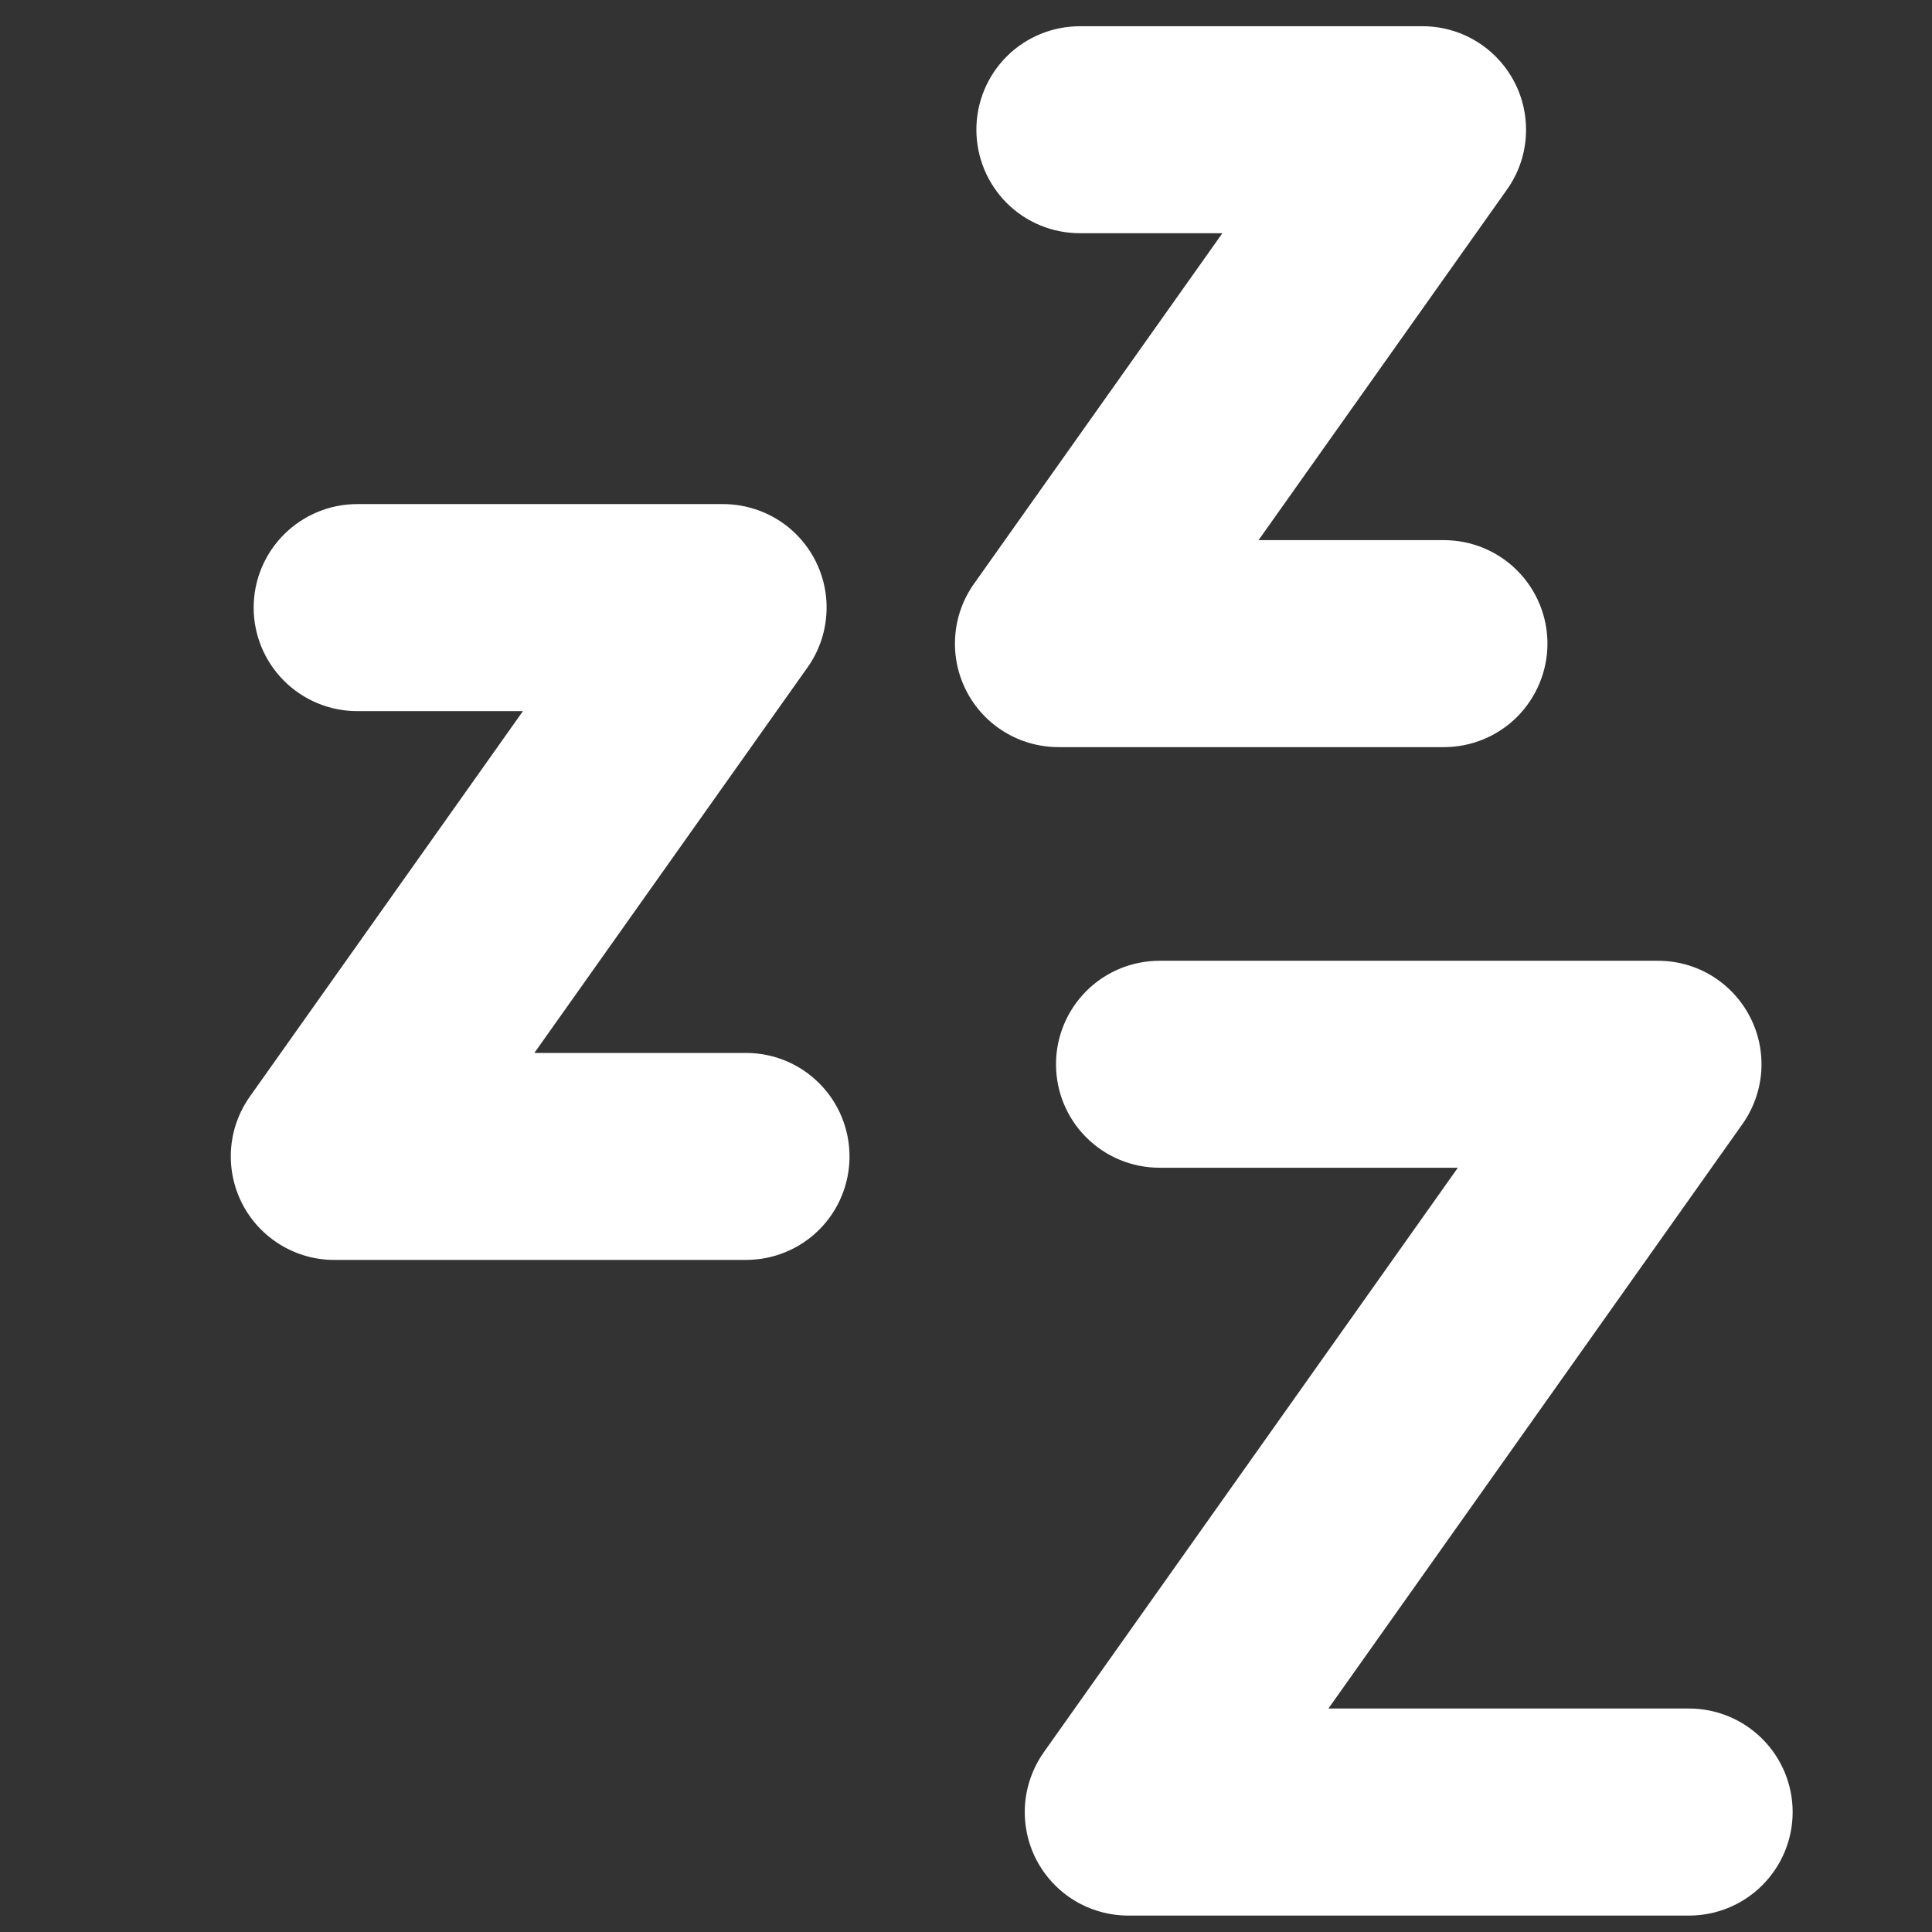 <svg width="24" height="24" viewBox="0 0 24 24" fill="none" xmlns="http://www.w3.org/2000/svg">
<rect x="0" y="0" width="24" height="24" fill="#333333" stroke="none"/>
<path fill-rule="evenodd" clip-rule="evenodd" d="M18.813 1.02C18.704 0.811 18.541 0.635 18.339 0.513C18.138 0.39 17.907 0.326 17.671 0.326H13.415C13.073 0.326 12.746 0.461 12.505 0.702C12.264 0.943 12.129 1.27 12.129 1.611C12.129 1.952 12.264 2.279 12.505 2.521C12.746 2.762 13.073 2.897 13.415 2.897H15.185L12.1 7.251C11.963 7.444 11.882 7.67 11.866 7.905C11.849 8.141 11.898 8.376 12.006 8.586C12.114 8.795 12.278 8.971 12.48 9.094C12.681 9.216 12.913 9.281 13.149 9.281H17.937C18.278 9.281 18.605 9.146 18.846 8.905C19.087 8.663 19.223 8.336 19.223 7.995C19.223 7.654 19.087 7.327 18.846 7.086C18.605 6.845 18.278 6.71 17.937 6.71H15.634L18.72 2.355C18.857 2.163 18.938 1.936 18.954 1.701C18.97 1.465 18.922 1.23 18.813 1.02ZM10.125 6.957C10.016 6.747 9.852 6.571 9.651 6.449C9.449 6.327 9.217 6.262 8.981 6.262H4.437C4.096 6.262 3.769 6.398 3.528 6.639C3.287 6.88 3.151 7.207 3.151 7.548C3.151 7.889 3.287 8.216 3.528 8.457C3.769 8.698 4.096 8.834 4.437 8.834H6.496L3.103 13.623C2.967 13.816 2.886 14.042 2.87 14.277C2.854 14.513 2.903 14.748 3.011 14.957C3.12 15.167 3.284 15.342 3.485 15.464C3.687 15.587 3.918 15.652 4.154 15.651H9.268C9.609 15.651 9.936 15.516 10.177 15.275C10.418 15.034 10.553 14.707 10.553 14.366C10.553 14.025 10.418 13.698 10.177 13.457C9.936 13.215 9.609 13.08 9.268 13.08H6.638L10.032 8.29C10.168 8.098 10.249 7.872 10.265 7.636C10.282 7.401 10.233 7.166 10.125 6.957ZM20.596 11.935C20.832 11.935 21.063 11.999 21.265 12.122C21.466 12.245 21.63 12.421 21.738 12.63C21.847 12.84 21.895 13.075 21.879 13.31C21.862 13.546 21.781 13.772 21.645 13.964L16.502 21.224H20.983C21.324 21.224 21.651 21.36 21.892 21.601C22.133 21.842 22.269 22.169 22.269 22.51C22.269 22.851 22.133 23.178 21.892 23.419C21.651 23.66 21.324 23.796 20.983 23.796H14.016C13.78 23.796 13.549 23.731 13.347 23.609C13.146 23.486 12.982 23.31 12.873 23.101C12.765 22.891 12.717 22.656 12.733 22.42C12.75 22.185 12.831 21.959 12.967 21.766L18.11 14.506H14.404C14.063 14.506 13.736 14.371 13.495 14.13C13.253 13.889 13.118 13.562 13.118 13.22C13.118 12.88 13.253 12.553 13.495 12.311C13.736 12.07 14.063 11.935 14.404 11.935H20.596Z" fill="white"/>
</svg>
